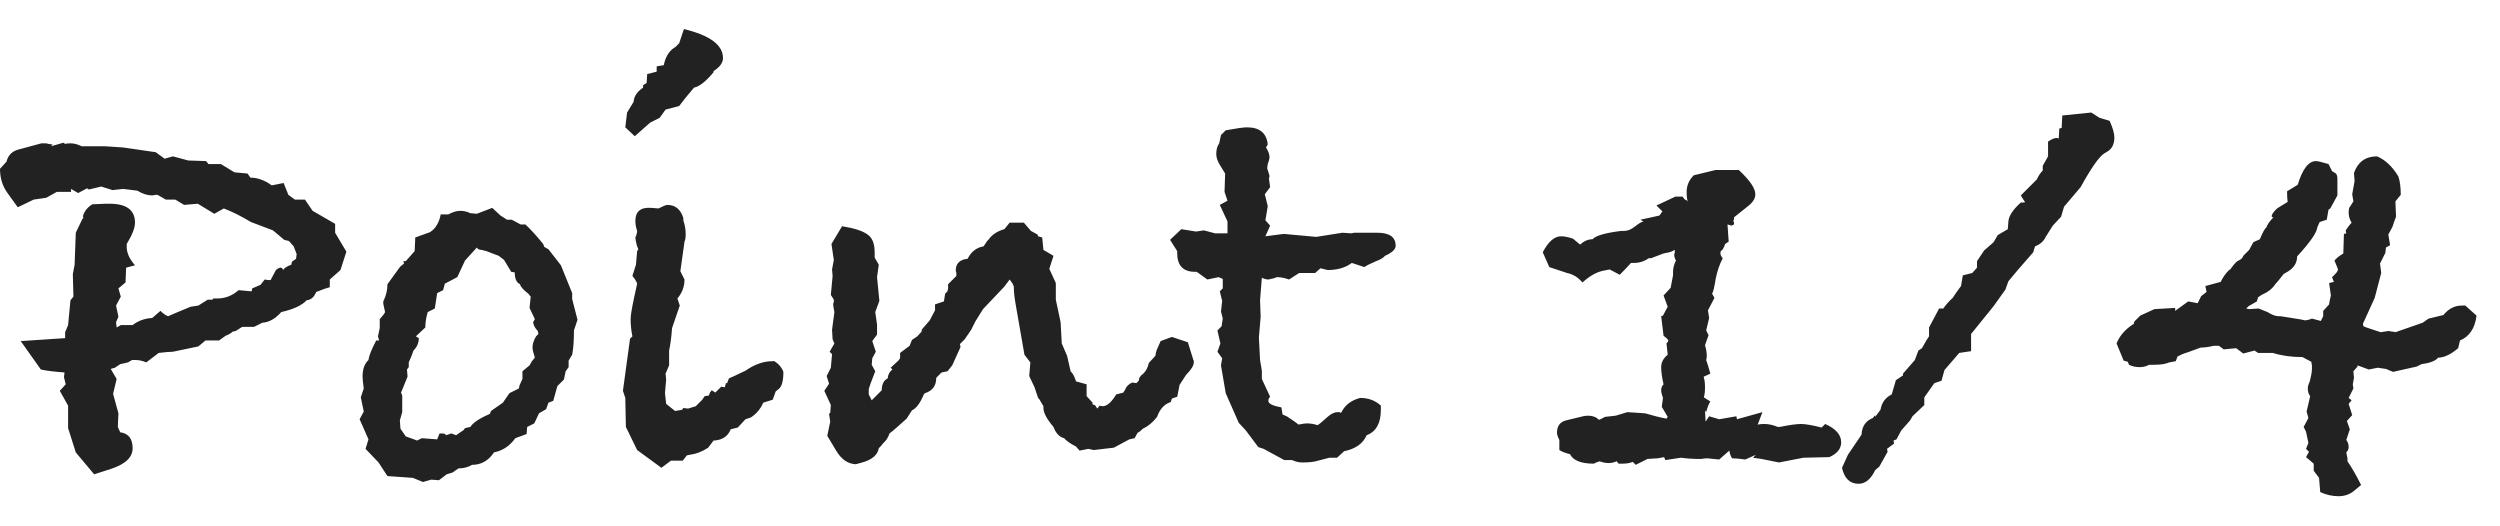 <svg width="76" height="16" viewBox="0 0 76 16" fill="none" xmlns="http://www.w3.org/2000/svg">
<path fill-rule="evenodd" clip-rule="evenodd" d="M21.691 2.161C21.883 2.041 21.979 1.909 21.979 1.765C21.979 1.369 21.583 1.075 20.791 0.883L20.647 1.315L20.539 1.423L20.485 1.459C20.329 1.567 20.227 1.741 20.179 1.981L19.963 2.017V2.179L19.675 2.251L19.657 2.521L19.549 2.593V2.665C19.369 2.785 19.273 2.929 19.261 3.097L19.063 3.421L19.009 3.871L19.297 4.141L19.765 3.727L20.053 3.583L20.233 3.331L20.647 3.223L20.827 2.989L21.097 2.665C21.265 2.629 21.463 2.473 21.691 2.197V2.161ZM23.671 11.827C23.767 11.755 23.815 11.581 23.815 11.305C23.767 11.173 23.677 11.065 23.545 10.981H23.473C23.209 10.981 22.939 11.077 22.663 11.269L22.321 11.431L22.159 11.503L22.105 11.647H22.069L22.033 11.773L21.925 11.755L21.745 11.935L21.637 11.863L21.583 11.935L21.547 12.025L21.421 12.043L21.349 12.151L21.151 12.349L20.917 12.421L20.773 12.403L20.737 12.457L20.521 12.493L20.251 12.277L20.215 11.953L20.251 11.539L20.233 11.359L20.341 11.107V10.657C20.377 10.501 20.407 10.273 20.431 9.973L20.665 9.289L20.593 9.073C20.737 8.905 20.809 8.713 20.809 8.497L20.683 8.245L20.809 7.345C20.833 7.297 20.845 7.219 20.845 7.111C20.845 6.979 20.821 6.841 20.773 6.697V6.625C20.689 6.361 20.527 6.229 20.287 6.229C20.251 6.229 20.161 6.265 20.017 6.337L19.801 6.319C19.477 6.295 19.315 6.427 19.315 6.715C19.315 6.811 19.333 6.913 19.369 7.021C19.369 7.045 19.363 7.081 19.351 7.129C19.339 7.165 19.327 7.195 19.315 7.219C19.327 7.351 19.357 7.471 19.405 7.579L19.369 7.633L19.333 8.047L19.225 8.389C19.297 8.473 19.345 8.551 19.369 8.623L19.279 9.037C19.207 9.373 19.171 9.595 19.171 9.703C19.171 9.871 19.189 10.045 19.225 10.225L19.153 10.297L18.937 11.881L19.009 12.097L19.027 12.979L19.369 13.681L20.107 14.221L20.395 14.005H20.755L20.881 13.843L20.971 13.825C21.163 13.801 21.349 13.729 21.529 13.609C21.613 13.501 21.667 13.429 21.691 13.393C21.955 13.381 22.129 13.267 22.213 13.051L22.429 12.997L22.663 12.745L22.825 12.691C22.993 12.583 23.119 12.433 23.203 12.241L23.491 12.151L23.581 11.899L23.671 11.827ZM64.061 4.609C64.205 4.525 64.277 4.381 64.277 4.177C64.277 4.057 64.229 3.889 64.133 3.673L63.827 3.583L63.575 3.421L62.693 3.511L62.675 3.889L62.603 3.907L62.585 4.213C62.573 4.201 62.549 4.195 62.513 4.195C62.453 4.195 62.369 4.231 62.261 4.303V4.753L62.099 5.041V5.185C62.027 5.257 61.967 5.347 61.919 5.455L61.433 5.941C61.505 6.061 61.547 6.127 61.559 6.139C61.559 6.151 61.541 6.157 61.505 6.157H61.433C61.193 6.373 61.067 6.565 61.055 6.733L61.037 6.967L60.731 7.147L60.605 7.363L60.317 7.615L60.101 7.939V8.137L59.957 8.299L59.669 8.371L59.615 8.695C59.507 8.839 59.423 8.959 59.363 9.055C59.255 9.151 59.159 9.259 59.075 9.379H58.949L58.643 9.955V10.225L58.571 10.333C58.559 10.357 58.535 10.399 58.499 10.459C58.475 10.507 58.451 10.549 58.427 10.585L58.319 10.657L58.211 10.945L57.851 11.359V11.413L57.635 11.557L57.509 11.989C57.317 12.085 57.203 12.241 57.167 12.457L57.005 12.673V12.619L56.933 12.709C56.717 12.793 56.603 12.961 56.591 13.213L56.177 13.825L55.997 14.221C56.069 14.545 56.237 14.707 56.501 14.707C56.705 14.707 56.873 14.569 57.005 14.293L57.131 14.185L57.383 13.735L57.365 13.645L57.581 13.483L57.563 13.393L57.653 13.357L57.797 13.087L58.067 12.781L58.139 12.655L58.499 12.313V12.079L58.805 11.647L59.021 11.575L59.111 11.251L59.561 10.729L59.921 10.675V10.153L60.605 9.307L60.965 8.803L61.055 8.551L61.325 8.227L61.808 7.672C61.805 7.685 61.801 7.697 61.798 7.709C61.783 7.759 61.775 7.794 61.775 7.813C61.78 7.784 61.788 7.749 61.798 7.709C61.802 7.697 61.806 7.683 61.811 7.669L61.808 7.672C61.823 7.619 61.842 7.558 61.865 7.489C62.021 7.429 62.129 7.333 62.189 7.201L62.405 6.859L62.657 6.589L62.747 6.283L63.251 5.689C63.575 5.101 63.815 4.759 63.971 4.663L64.061 4.609ZM74.783 10.351C75.071 10.231 75.239 9.979 75.287 9.595L74.945 9.289H74.837C74.621 9.289 74.435 9.385 74.279 9.577L73.829 9.685L73.649 9.811L72.821 10.099C72.797 10.087 72.761 10.081 72.713 10.081C72.665 10.069 72.629 10.063 72.605 10.063L72.371 10.099L71.939 9.955L71.849 9.919L71.831 9.847L72.191 9.055L72.389 8.299L72.353 8.011L72.515 7.687L72.533 7.525L72.659 7.453L72.605 7.129L72.731 6.895L72.785 6.733L72.839 6.589L72.821 6.121L72.983 5.923C72.983 5.695 72.959 5.509 72.911 5.365C72.731 5.065 72.515 4.861 72.263 4.753C71.915 4.753 71.681 4.921 71.561 5.257L71.579 5.509L71.507 5.905L71.543 6.121L71.417 6.319C71.405 6.355 71.399 6.403 71.399 6.463C71.399 6.571 71.429 6.673 71.489 6.769C71.441 6.817 71.381 6.895 71.309 7.003L71.327 7.093L71.255 7.111L71.237 7.705C71.117 7.777 71.027 7.849 70.967 7.921C71.039 8.089 71.075 8.179 71.075 8.191C71.075 8.239 71.015 8.317 70.895 8.425L70.949 8.569L70.805 8.605L70.859 8.983C70.823 9.127 70.805 9.217 70.805 9.253L70.625 9.451V9.613L70.553 9.757L70.283 9.685C70.199 9.721 70.121 9.739 70.049 9.739C70.121 9.739 69.881 9.697 69.329 9.613H69.275C69.179 9.613 69.065 9.571 68.933 9.487L68.663 9.379L68.375 9.397L68.285 9.379L68.357 9.307L68.609 9.163L68.645 9.037L68.753 8.965C68.945 8.881 69.083 8.773 69.167 8.641C69.215 8.593 69.299 8.491 69.419 8.335L69.473 8.299C69.713 8.179 69.833 8.011 69.833 7.795C70.229 7.363 70.433 7.069 70.445 6.913L70.517 6.751L70.733 6.679L70.787 6.373L70.841 6.337L71.057 5.941V5.437C71.057 5.341 71.033 5.281 70.985 5.257L70.895 5.203L70.787 4.987C70.583 4.927 70.457 4.897 70.409 4.897C70.181 4.897 69.995 5.137 69.851 5.617L69.527 5.815C69.527 5.959 69.533 6.067 69.545 6.139C69.341 6.259 69.227 6.331 69.203 6.355C69.107 6.451 69.059 6.523 69.059 6.571C69.059 6.595 69.077 6.607 69.113 6.607C69.005 6.715 68.933 6.817 68.897 6.913C68.849 6.949 68.783 7.069 68.699 7.273L68.501 7.363L68.375 7.597L68.195 7.777C68.183 7.825 68.147 7.867 68.087 7.903L68.015 7.939C67.955 7.987 67.883 8.071 67.799 8.191L67.763 8.209C67.655 8.317 67.571 8.437 67.511 8.569L67.043 8.695L67.079 8.875L66.917 9.001L66.809 9.217L66.521 9.163L66.125 9.451V9.361L65.495 9.397L65.063 9.595L64.883 9.775L64.865 9.847C64.613 10.003 64.439 10.201 64.343 10.441L64.559 10.963L64.685 10.999L64.721 11.089C64.817 11.137 64.925 11.161 65.045 11.161C65.153 11.161 65.249 11.137 65.333 11.089H65.495C65.687 11.089 65.837 11.065 65.945 11.017L66.143 10.981L66.197 10.837C66.317 10.777 66.383 10.747 66.395 10.747C66.407 10.747 66.575 10.687 66.899 10.567C67.007 10.567 67.139 10.549 67.295 10.513H67.457L67.601 10.621L67.979 10.585L68.195 10.747L68.537 10.657L68.645 10.729H69.095C69.359 10.813 69.659 10.855 69.995 10.855L70.265 10.999C70.265 11.023 70.271 11.059 70.283 11.107V11.215C70.283 11.287 70.271 11.371 70.247 11.467L70.211 11.611C70.175 11.683 70.157 11.749 70.157 11.809C70.157 11.905 70.181 11.983 70.229 12.043L70.121 12.511L70.175 12.709L70.031 12.979L70.103 13.123L70.175 13.465L70.103 13.645L70.193 13.735L70.103 13.897L70.337 14.095V14.311L70.499 14.527L70.535 14.959C70.715 15.043 70.901 15.085 71.093 15.085C71.273 15.085 71.429 15.031 71.561 14.923L71.777 14.743C71.633 14.455 71.495 14.215 71.363 14.023V13.933L71.327 13.753C71.375 13.705 71.399 13.651 71.399 13.591C71.399 13.507 71.375 13.435 71.327 13.375L71.435 13.051L71.345 12.799L71.507 12.619L71.399 12.277L71.489 12.169L71.399 12.097L71.543 11.809L71.525 11.683L71.561 11.485L71.543 11.287L71.669 11.143V11.107L72.011 11.233L72.281 11.179L72.533 11.215L72.749 11.305L73.469 11.143L73.613 11.071C73.877 11.035 74.045 10.969 74.117 10.873C74.297 10.873 74.501 10.777 74.729 10.585L74.783 10.351ZM55.972 13.447C55.972 13.639 55.852 13.789 55.612 13.897L54.82 13.915L54.082 14.059L53.542 13.951L53.29 13.915L53.38 13.825L53.056 13.969C52.888 13.945 52.756 13.933 52.66 13.933C52.624 13.897 52.594 13.819 52.57 13.699L52.264 13.969L51.904 13.933C51.856 13.933 51.796 13.939 51.724 13.951H51.562C51.442 13.951 51.286 13.939 51.094 13.915L50.626 13.987L50.59 13.897L50.392 13.933L50.086 13.951L49.726 14.131L49.636 14.041C49.552 14.077 49.45 14.095 49.33 14.095H49.204L49.15 14.023C49.066 14.059 48.982 14.077 48.898 14.077C48.814 14.077 48.724 14.059 48.628 14.023C48.604 14.035 48.568 14.047 48.52 14.059C48.484 14.083 48.46 14.095 48.448 14.095C48.064 14.095 47.824 13.999 47.728 13.807C47.584 13.771 47.476 13.729 47.404 13.681V13.375C47.356 13.279 47.332 13.207 47.332 13.159C47.332 12.955 47.422 12.829 47.602 12.781L48.124 12.655C48.172 12.643 48.226 12.637 48.286 12.637C48.418 12.637 48.526 12.679 48.61 12.763C48.646 12.751 48.706 12.721 48.79 12.673L49.114 12.637L49.474 12.529L50.014 12.565C50.254 12.637 50.47 12.691 50.662 12.727L50.698 12.673L50.518 12.367L50.554 12.097C50.518 12.001 50.5 11.923 50.5 11.863C50.5 11.791 50.524 11.731 50.572 11.683C50.524 11.479 50.5 11.305 50.5 11.161C50.5 11.017 50.566 10.891 50.698 10.783L50.662 10.441C50.698 10.405 50.716 10.375 50.716 10.351C50.716 10.327 50.668 10.279 50.572 10.207L50.5 9.613L50.554 9.595L50.698 9.325L50.572 8.983L50.788 8.749L50.86 8.371V8.281C50.86 8.149 50.89 8.029 50.95 7.921C50.914 7.861 50.896 7.801 50.896 7.741C50.896 7.729 50.902 7.705 50.914 7.669V7.597L50.842 7.633C50.806 7.657 50.716 7.681 50.572 7.705L50.194 7.849H50.122C49.99 7.945 49.84 7.993 49.672 7.993H49.582C49.498 8.089 49.384 8.209 49.24 8.353L48.934 8.191L48.754 8.227C48.55 8.263 48.334 8.383 48.106 8.587C47.974 8.431 47.818 8.335 47.638 8.299L47.098 8.119L46.9 7.669C47.068 7.345 47.254 7.183 47.458 7.183C47.554 7.183 47.674 7.207 47.818 7.255L48.034 7.435C48.154 7.327 48.28 7.273 48.412 7.273C48.508 7.165 48.796 7.081 49.276 7.021H49.366C49.474 7.021 49.582 6.979 49.69 6.895C49.81 6.799 49.9 6.745 49.96 6.733L49.87 6.679L50.446 6.553L50.536 6.427L50.356 6.247L50.932 5.977H51.148L51.22 6.067C51.268 6.079 51.298 6.103 51.31 6.139C51.286 6.067 51.274 5.965 51.274 5.833C51.274 5.641 51.346 5.473 51.49 5.329L52.156 5.167H52.858C53.194 5.479 53.362 5.725 53.362 5.905C53.362 6.025 53.296 6.139 53.164 6.247L52.714 6.607V6.661C52.702 6.685 52.696 6.703 52.696 6.715C52.696 6.727 52.702 6.745 52.714 6.769V6.823L52.642 6.859L52.516 6.823L52.552 7.345L52.444 7.417C52.432 7.465 52.408 7.519 52.372 7.579L52.318 7.633C52.306 7.645 52.3 7.663 52.3 7.687C52.3 7.747 52.324 7.801 52.372 7.849C52.276 8.029 52.204 8.239 52.156 8.479C52.12 8.719 52.084 8.869 52.048 8.929L52.12 9.055L51.922 9.433L51.958 9.667L51.868 10.045L51.94 10.189L51.832 10.495C51.868 10.615 51.886 10.723 51.886 10.819C51.886 10.867 51.88 10.909 51.868 10.945C51.904 11.041 51.946 11.179 51.994 11.359L51.796 11.449V11.485C51.82 11.545 51.832 11.641 51.832 11.773C51.832 11.905 51.82 12.007 51.796 12.079L51.994 12.205C51.946 12.277 51.904 12.385 51.868 12.529L51.832 12.475L51.85 12.817L51.958 12.655L52.264 12.745L52.786 12.655L52.804 12.745L53.578 12.529L53.434 12.907C53.494 12.895 53.56 12.889 53.632 12.889C53.764 12.889 53.902 12.919 54.046 12.979H54.1C54.4 12.919 54.616 12.889 54.748 12.889C54.88 12.889 55.09 12.925 55.378 12.997L55.486 12.889C55.81 13.033 55.972 13.219 55.972 13.447ZM42.104 7.777C42.32 7.681 42.428 7.579 42.428 7.471C42.428 7.207 42.242 7.075 41.87 7.075H41.168L41.078 7.093L40.808 7.075L40.016 7.201L39.026 7.111L38.468 7.183L38.612 6.859L38.468 6.697L38.54 6.265L38.45 5.905L38.612 5.689L38.576 5.437L38.594 5.347L38.522 5.113L38.54 4.987L38.576 4.879C38.588 4.831 38.594 4.801 38.594 4.789C38.594 4.693 38.558 4.591 38.486 4.483L38.54 4.393C38.504 4.045 38.294 3.871 37.91 3.871C37.802 3.871 37.586 3.901 37.262 3.961L37.118 4.105L37.064 4.357C37.004 4.441 36.974 4.549 36.974 4.681C36.974 4.789 37.016 4.909 37.1 5.041L37.244 5.275L37.226 5.833L37.316 6.103L37.082 6.229L37.316 6.733V7.093H36.938L36.596 7.003L36.362 7.039L35.912 6.967L35.57 7.291L35.786 7.633V7.687C35.786 8.071 35.966 8.263 36.326 8.263H36.38L36.704 8.497L37.046 8.425L37.172 8.479V8.767L37.082 8.857L37.154 9.145L37.118 9.469L37.172 9.685L37.136 9.919L37.01 10.045L37.1 10.441L37.01 10.693L37.154 10.891L37.118 11.107L37.262 11.953L37.658 12.853L37.874 13.087L38.252 13.591L38.414 13.645L39.044 13.987H39.278C39.386 14.035 39.488 14.059 39.584 14.059C39.764 14.059 39.902 14.047 39.998 14.023L40.412 13.915H40.646L40.862 13.717C41.21 13.645 41.438 13.483 41.546 13.231C41.834 13.123 41.978 12.865 41.978 12.457V12.331C41.81 12.175 41.6 12.097 41.348 12.097C41.072 12.169 40.88 12.319 40.772 12.547C40.76 12.547 40.742 12.541 40.718 12.529H40.664C40.568 12.529 40.466 12.577 40.358 12.673C40.202 12.817 40.1 12.901 40.052 12.925C39.944 12.889 39.836 12.871 39.728 12.871C39.68 12.871 39.596 12.883 39.476 12.907L39.332 12.799L39.116 12.655L38.99 12.601L38.954 12.385C38.69 12.337 38.558 12.271 38.558 12.187C38.558 12.139 38.576 12.097 38.612 12.061L38.36 11.521V11.269L38.306 10.945L38.27 10.261L38.324 9.631L38.306 9.127L38.36 8.443C38.432 8.479 38.498 8.497 38.558 8.497C38.69 8.473 38.774 8.449 38.81 8.425C38.93 8.425 39.056 8.449 39.188 8.497L39.494 8.299H39.98L40.142 8.155L40.358 8.209C40.658 8.209 40.904 8.137 41.096 7.993L41.474 8.119C41.546 8.071 41.666 8.011 41.834 7.939C41.966 7.891 42.056 7.837 42.104 7.777ZM36.291 11.017C36.291 11.113 36.214 11.239 36.057 11.395L35.859 11.701L35.788 12.061L35.626 12.115L35.59 12.223C35.398 12.283 35.26 12.433 35.175 12.673C35.044 12.841 34.9 12.961 34.743 13.033C34.684 13.093 34.63 13.135 34.581 13.159L34.492 13.321L34.33 13.357L33.861 13.609L33.249 13.681L33.087 13.645L32.818 13.699L32.709 13.573C32.541 13.489 32.422 13.405 32.349 13.321C32.206 13.285 32.097 13.171 32.026 12.979C31.822 12.739 31.72 12.547 31.72 12.403V12.349L31.593 12.133L31.558 12.097L31.45 11.773L31.288 11.431L31.323 11.017L31.143 10.783L30.873 9.235C30.837 9.031 30.82 8.857 30.82 8.713L30.784 8.623L30.694 8.497L30.532 8.713L29.884 9.397L29.649 9.775L29.523 10.027L29.326 10.315L29.181 10.459L29.2 10.549L28.948 11.107L28.803 11.287L28.623 11.323L28.462 11.485C28.462 11.725 28.348 11.881 28.119 11.953L28.084 11.989C27.976 12.253 27.855 12.415 27.724 12.475L27.561 12.727C27.297 12.967 27.123 13.117 27.04 13.177C27.003 13.297 26.938 13.399 26.841 13.483C26.817 13.519 26.776 13.567 26.715 13.627C26.68 13.831 26.512 13.975 26.212 14.059L26.014 14.113C25.773 14.101 25.576 13.963 25.419 13.699L25.149 13.249L25.239 12.817L25.203 12.583L25.239 12.547L25.258 12.313L25.059 11.881L25.203 11.665L25.131 11.431L25.258 11.179L25.294 10.765L25.221 10.693L25.366 10.441L25.311 10.315L25.294 10.027L25.366 9.487C25.341 9.367 25.329 9.289 25.329 9.253C25.329 9.229 25.335 9.205 25.348 9.181V9.109L25.258 8.965L25.311 8.389L25.294 8.191L25.348 7.903L25.276 7.417L25.599 6.877C25.971 6.937 26.23 7.021 26.373 7.129C26.517 7.225 26.59 7.405 26.59 7.669V7.831L26.715 8.047L26.662 8.425L26.733 9.145L26.608 9.487L26.662 9.865V10.171L26.517 10.369L26.625 10.693L26.517 10.891L26.5 11.089L26.608 11.287L26.463 11.665L26.41 11.827V11.989L26.5 12.169L26.805 11.863C26.805 11.683 26.866 11.563 26.985 11.503C26.997 11.383 27.046 11.293 27.13 11.233L27.076 11.179L27.309 10.963L27.363 10.891V10.729L27.651 10.513L27.724 10.333L27.886 10.225L27.994 10.103V10.135L28.007 10.088L28.214 9.854C28.153 9.922 28.084 9.998 28.009 10.082L28.029 10.009L28.264 9.739L28.425 9.433V9.253L28.695 9.163L28.732 8.929L28.803 8.857L28.822 8.767V8.641L29.073 8.389V8.299C29.061 8.263 29.055 8.239 29.055 8.227C29.055 8.011 29.175 7.891 29.416 7.867C29.523 7.651 29.686 7.525 29.901 7.489L30.009 7.327L30.046 7.291C30.154 7.135 30.316 7.027 30.532 6.967L30.694 6.769H31.125L31.341 7.021L31.54 7.129L31.558 7.183L31.683 7.219L31.72 7.597L32.026 7.777L31.899 8.173L32.097 8.605V9.109L32.242 9.793L32.278 10.441L32.44 10.819L32.547 11.287C32.62 11.359 32.673 11.461 32.709 11.593L33.033 11.683V12.043L33.214 12.241V12.295L33.285 12.313L33.358 12.421L33.427 12.334C33.439 12.337 33.47 12.342 33.52 12.349C33.651 12.349 33.789 12.229 33.934 11.989L34.15 11.935L34.203 11.845C34.239 11.749 34.312 11.677 34.419 11.629L34.545 11.647L34.617 11.575L34.636 11.485L34.69 11.413C34.809 11.329 34.888 11.203 34.923 11.035L35.121 10.819L35.157 10.657L35.283 10.369L35.626 10.243L36.111 10.405L36.273 10.927C36.273 10.939 36.279 10.951 36.291 10.963V11.017ZM33.429 12.331C33.42 12.331 33.419 12.332 33.427 12.334L33.429 12.331ZM28.009 10.082L28.007 10.088L27.994 10.103V10.099L28.009 10.082ZM17.556 9.721L17.448 10.045C17.448 10.357 17.43 10.603 17.394 10.783L17.286 10.963V11.161L17.196 11.287L17.142 11.539L16.944 11.737L16.818 12.187L16.674 12.241L16.602 12.439L16.386 12.565L16.242 12.871L16.026 12.979L16.008 13.195L15.666 13.321C15.51 13.537 15.318 13.675 15.09 13.735L15.018 13.753C14.85 14.005 14.628 14.131 14.352 14.131C14.232 14.203 14.094 14.239 13.938 14.239L13.758 14.365L13.578 14.419L13.344 14.599L13.11 14.581L12.858 14.653L12.552 14.527L11.778 14.473L11.508 14.059L11.112 13.645L11.202 13.357L10.932 12.745L11.058 12.511L10.968 12.079L11.058 11.809C11.034 11.641 11.022 11.521 11.022 11.449C11.022 11.221 11.082 11.053 11.202 10.945C11.214 10.825 11.292 10.627 11.436 10.351H11.526L11.49 10.225L11.544 9.973V9.703C11.64 9.595 11.694 9.523 11.706 9.487L11.652 9.235V9.163C11.736 8.995 11.778 8.821 11.778 8.641L12.156 8.119L12.192 8.083C12.228 8.059 12.258 8.035 12.282 8.011L12.264 7.939H12.336L12.606 7.633L12.624 7.219L13.074 7.057C13.242 6.949 13.35 6.769 13.398 6.517H13.632C13.764 6.445 13.884 6.409 13.992 6.409C14.1 6.409 14.202 6.433 14.298 6.481L14.496 6.499L14.964 6.319L15.216 6.553L15.414 6.679H15.558L15.828 6.823H15.972C16.128 6.967 16.308 7.165 16.512 7.417L16.548 7.507L16.674 7.579L17.052 8.065L17.394 8.911V9.091L17.556 9.721ZM16.368 10.153L16.35 10.063C16.266 9.979 16.218 9.889 16.206 9.793L16.26 9.703L16.098 9.361L16.134 9.019L16.062 8.929C15.906 8.809 15.822 8.713 15.81 8.641C15.702 8.593 15.648 8.473 15.648 8.281L15.54 8.263L15.324 7.903L15.162 7.777L14.784 7.633L14.64 7.597C14.568 7.597 14.52 7.573 14.496 7.525L14.136 7.921L13.902 8.425L13.524 8.623L13.47 8.821L13.29 8.911L13.218 9.379L13.002 9.487C12.954 9.655 12.93 9.811 12.93 9.955L12.642 10.225L12.732 10.279C12.732 10.423 12.678 10.549 12.57 10.657C12.534 10.765 12.486 10.885 12.426 11.017V11.161L12.372 11.233L12.39 11.449L12.192 11.935L12.228 12.025V12.529L12.156 12.781L12.174 13.033L12.336 13.267L12.588 13.357L12.678 13.393L12.822 13.321L13.29 13.357L13.362 13.177H13.434C13.506 13.177 13.548 13.195 13.56 13.231L13.722 13.177L13.866 13.231L14.1 13.069L14.136 13.015L14.298 12.979C14.382 12.847 14.58 12.715 14.892 12.583L14.928 12.493L15.288 12.241L15.486 11.953L15.774 11.809L15.792 11.719L15.882 11.521V11.287L16.098 11.107L16.17 10.981L16.26 10.873C16.212 10.729 16.188 10.627 16.188 10.567C16.188 10.459 16.224 10.345 16.296 10.225L16.368 10.153ZM10.35 8.209L10.53 7.651L10.188 7.075V6.805L9.504 6.409L9.27 6.067H8.964L8.766 5.923L8.622 5.563L8.262 5.635C8.046 5.479 7.83 5.401 7.614 5.401L7.524 5.275L7.128 5.239L6.714 4.987H6.336L6.264 4.897L5.724 4.879L5.256 4.753L5.004 4.825L4.734 4.627L3.744 4.483L3.204 4.447H2.484C2.364 4.387 2.25 4.357 2.142 4.357C2.07 4.357 2.016 4.363 1.98 4.375L1.926 4.339L1.548 4.447L1.602 4.393L1.476 4.375L1.404 4.357H1.26C1.032 4.417 0.81 4.477 0.594 4.537C0.378 4.585 0.246 4.711 0.198 4.915L0 5.131C0 5.407 0.072 5.647 0.216 5.851L0.54 6.301L1.026 6.067L1.404 6.013L1.728 5.833H2.16V5.743L2.376 5.869L2.646 5.725L2.7 5.761L3.078 5.671L3.42 5.779L3.744 5.743L4.176 5.797C4.332 5.893 4.482 5.941 4.626 5.941C4.65 5.941 4.68 5.935 4.716 5.923H4.788L5.04 6.067H5.328L5.598 6.229L6.012 6.193L6.516 6.499L6.804 6.337C7.056 6.433 7.332 6.571 7.632 6.751L8.298 7.003L8.64 7.291L8.784 7.327L8.928 7.489L9.018 7.723L9 7.867L8.874 7.957L8.856 8.047C8.724 8.095 8.64 8.149 8.604 8.209C8.592 8.161 8.568 8.137 8.532 8.137C8.496 8.137 8.448 8.161 8.388 8.209L8.226 8.515C8.154 8.515 8.094 8.509 8.046 8.497L7.92 8.659L7.668 8.767L7.65 8.857L7.254 8.821C7.062 8.989 6.846 9.073 6.606 9.073H6.48L6.462 9.109H6.318L6.03 9.289L5.796 9.325C5.472 9.457 5.244 9.553 5.112 9.613C5.04 9.589 4.962 9.535 4.878 9.451L4.626 9.667C4.398 9.679 4.2 9.751 4.032 9.883H3.672L3.546 9.955L3.528 9.793L3.6 9.631L3.528 9.289L3.672 9.019L3.6 8.767L3.816 8.587L3.834 8.137L4.104 8.065C3.936 7.873 3.852 7.687 3.852 7.507V7.417C4.02 7.141 4.104 6.925 4.104 6.769C4.104 6.385 3.846 6.193 3.33 6.193H3.204L2.808 6.211C2.664 6.295 2.568 6.415 2.52 6.571L2.538 6.625L2.502 6.661L2.304 7.075L2.268 8.047L2.214 8.335L2.232 9.019L2.142 9.127L2.07 9.883L1.98 10.099V10.279L0.63 10.369L1.242 11.233C1.398 11.269 1.638 11.299 1.962 11.323L1.944 11.467L1.998 11.683L1.818 11.881L2.07 12.331V13.015L2.304 13.753L2.862 14.419L3.366 14.257C3.81 14.113 4.032 13.903 4.032 13.627C4.032 13.339 3.906 13.177 3.654 13.141L3.582 12.979L3.6 12.565L3.438 11.971L3.546 11.521L3.366 11.215L3.492 11.179L3.654 11.071L3.888 11.017L4.014 10.945H4.122C4.23 10.945 4.338 10.969 4.446 11.017L4.824 10.729C5.028 10.705 5.172 10.693 5.256 10.693L6.03 10.531L6.246 10.351H6.66L6.858 10.207C6.954 10.171 7.026 10.129 7.074 10.081L7.164 10.063L7.362 9.937H7.722L7.974 9.811C8.178 9.799 8.37 9.691 8.55 9.487C8.922 9.403 9.18 9.283 9.324 9.127C9.456 9.115 9.552 9.031 9.612 8.875L9.666 8.857C9.81 8.797 9.93 8.755 10.026 8.731V8.497L10.35 8.209Z" fill="#222222"/>
</svg>
